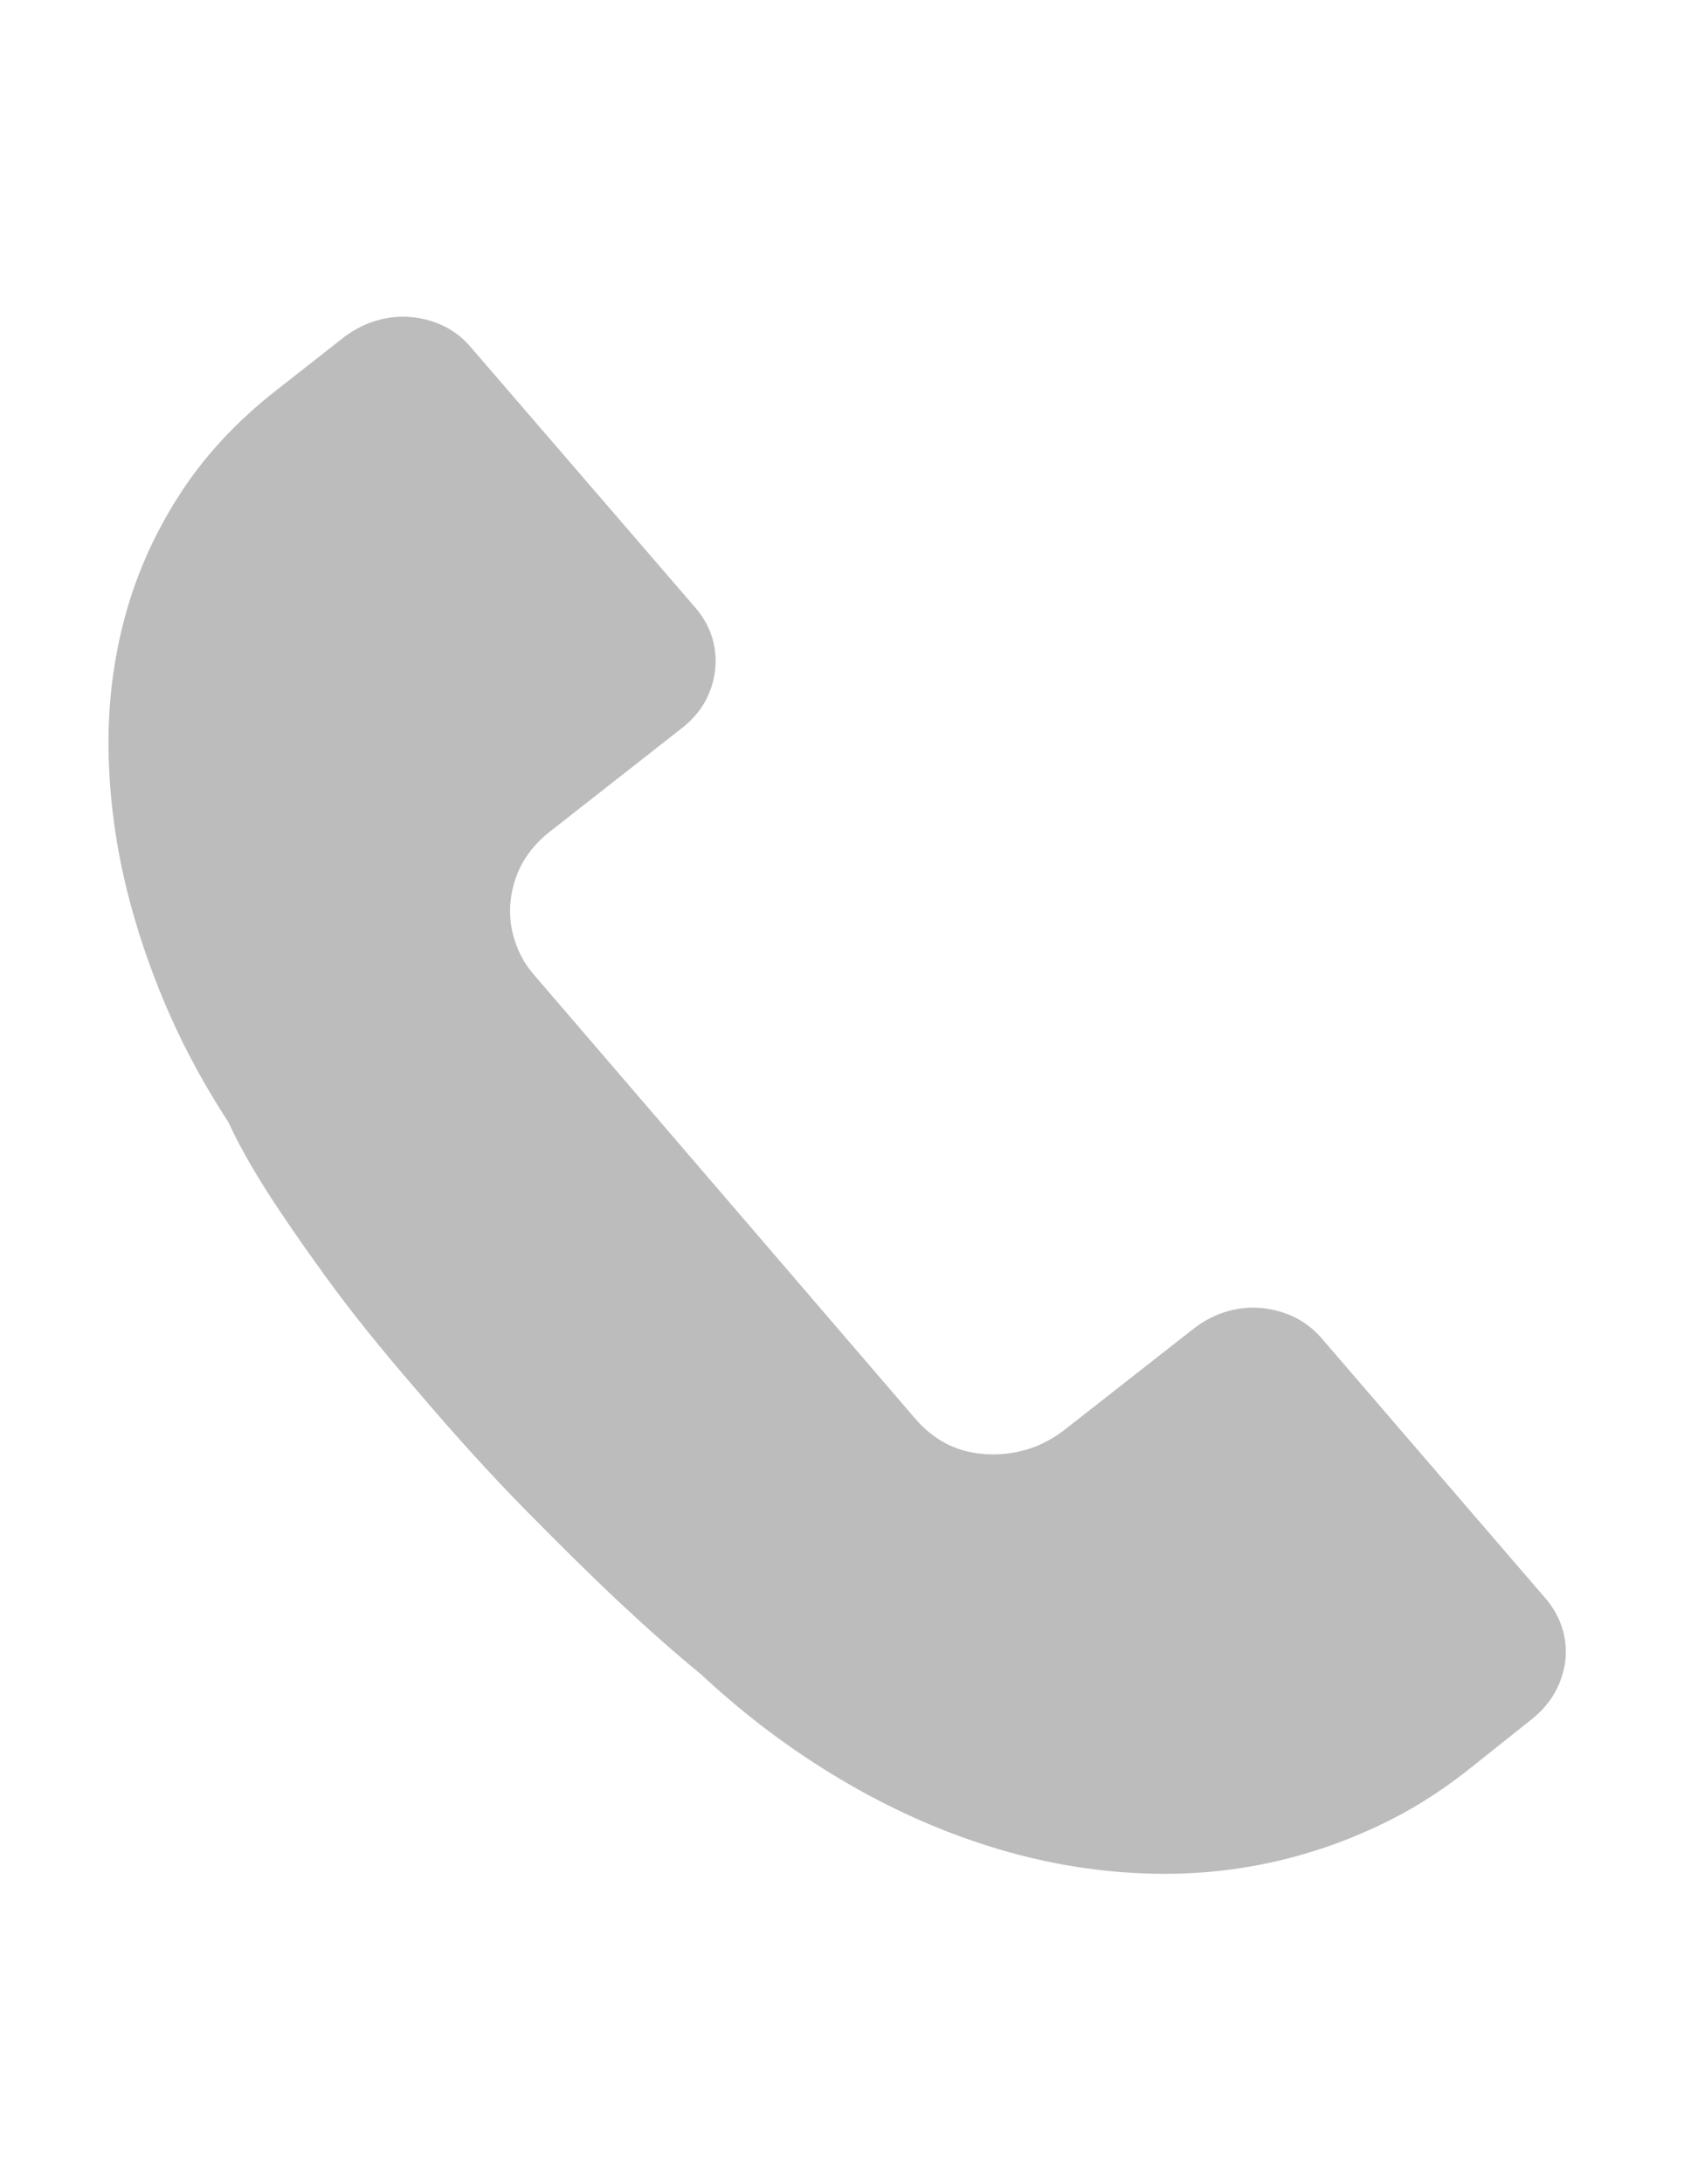 <?xml version="1.0" encoding="UTF-8"?> <svg xmlns="http://www.w3.org/2000/svg" width="14" height="18" viewBox="0 0 14 18" fill="none"> <path opacity="0.3" d="M12.751 13.182C12.816 13.261 12.862 13.347 12.887 13.439C12.922 13.567 12.918 13.697 12.873 13.828C12.83 13.959 12.749 14.072 12.631 14.167L12.078 14.607C11.861 14.775 11.636 14.916 11.403 15.028C11.171 15.141 10.929 15.232 10.678 15.3C10.275 15.409 9.86 15.456 9.433 15.439C9.007 15.423 8.582 15.349 8.161 15.217C7.739 15.085 7.326 14.899 6.923 14.659C6.52 14.419 6.139 14.133 5.782 13.8C5.563 13.621 5.328 13.412 5.075 13.175C4.861 12.973 4.614 12.729 4.331 12.442C4.049 12.155 3.755 11.832 3.449 11.472C3.138 11.113 2.883 10.795 2.683 10.518C2.483 10.242 2.323 10.01 2.204 9.823C2.065 9.605 1.959 9.414 1.885 9.251C1.697 8.963 1.536 8.669 1.403 8.37C1.27 8.07 1.162 7.767 1.079 7.461C0.97 7.061 0.91 6.663 0.897 6.269C0.883 5.875 0.924 5.494 1.019 5.126C1.113 4.759 1.265 4.412 1.475 4.085C1.684 3.758 1.957 3.465 2.294 3.204L2.841 2.775C2.928 2.71 3.021 2.664 3.119 2.638C3.256 2.6 3.394 2.601 3.532 2.639C3.669 2.677 3.785 2.749 3.878 2.857L5.74 5.016C5.806 5.095 5.851 5.179 5.876 5.269C5.912 5.401 5.908 5.533 5.864 5.666C5.82 5.798 5.739 5.91 5.619 6.003L4.537 6.851C4.393 6.963 4.297 7.097 4.247 7.252C4.197 7.408 4.192 7.562 4.233 7.714C4.265 7.83 4.318 7.933 4.393 8.022L7.544 11.689C7.666 11.83 7.807 11.92 7.966 11.959C8.125 11.997 8.287 11.995 8.45 11.95C8.561 11.92 8.668 11.866 8.771 11.788L9.854 10.94C9.94 10.876 10.032 10.83 10.129 10.804C10.264 10.767 10.401 10.767 10.54 10.805C10.679 10.843 10.796 10.915 10.89 11.021L12.751 13.182Z" fill="#212121"></path> </svg> 